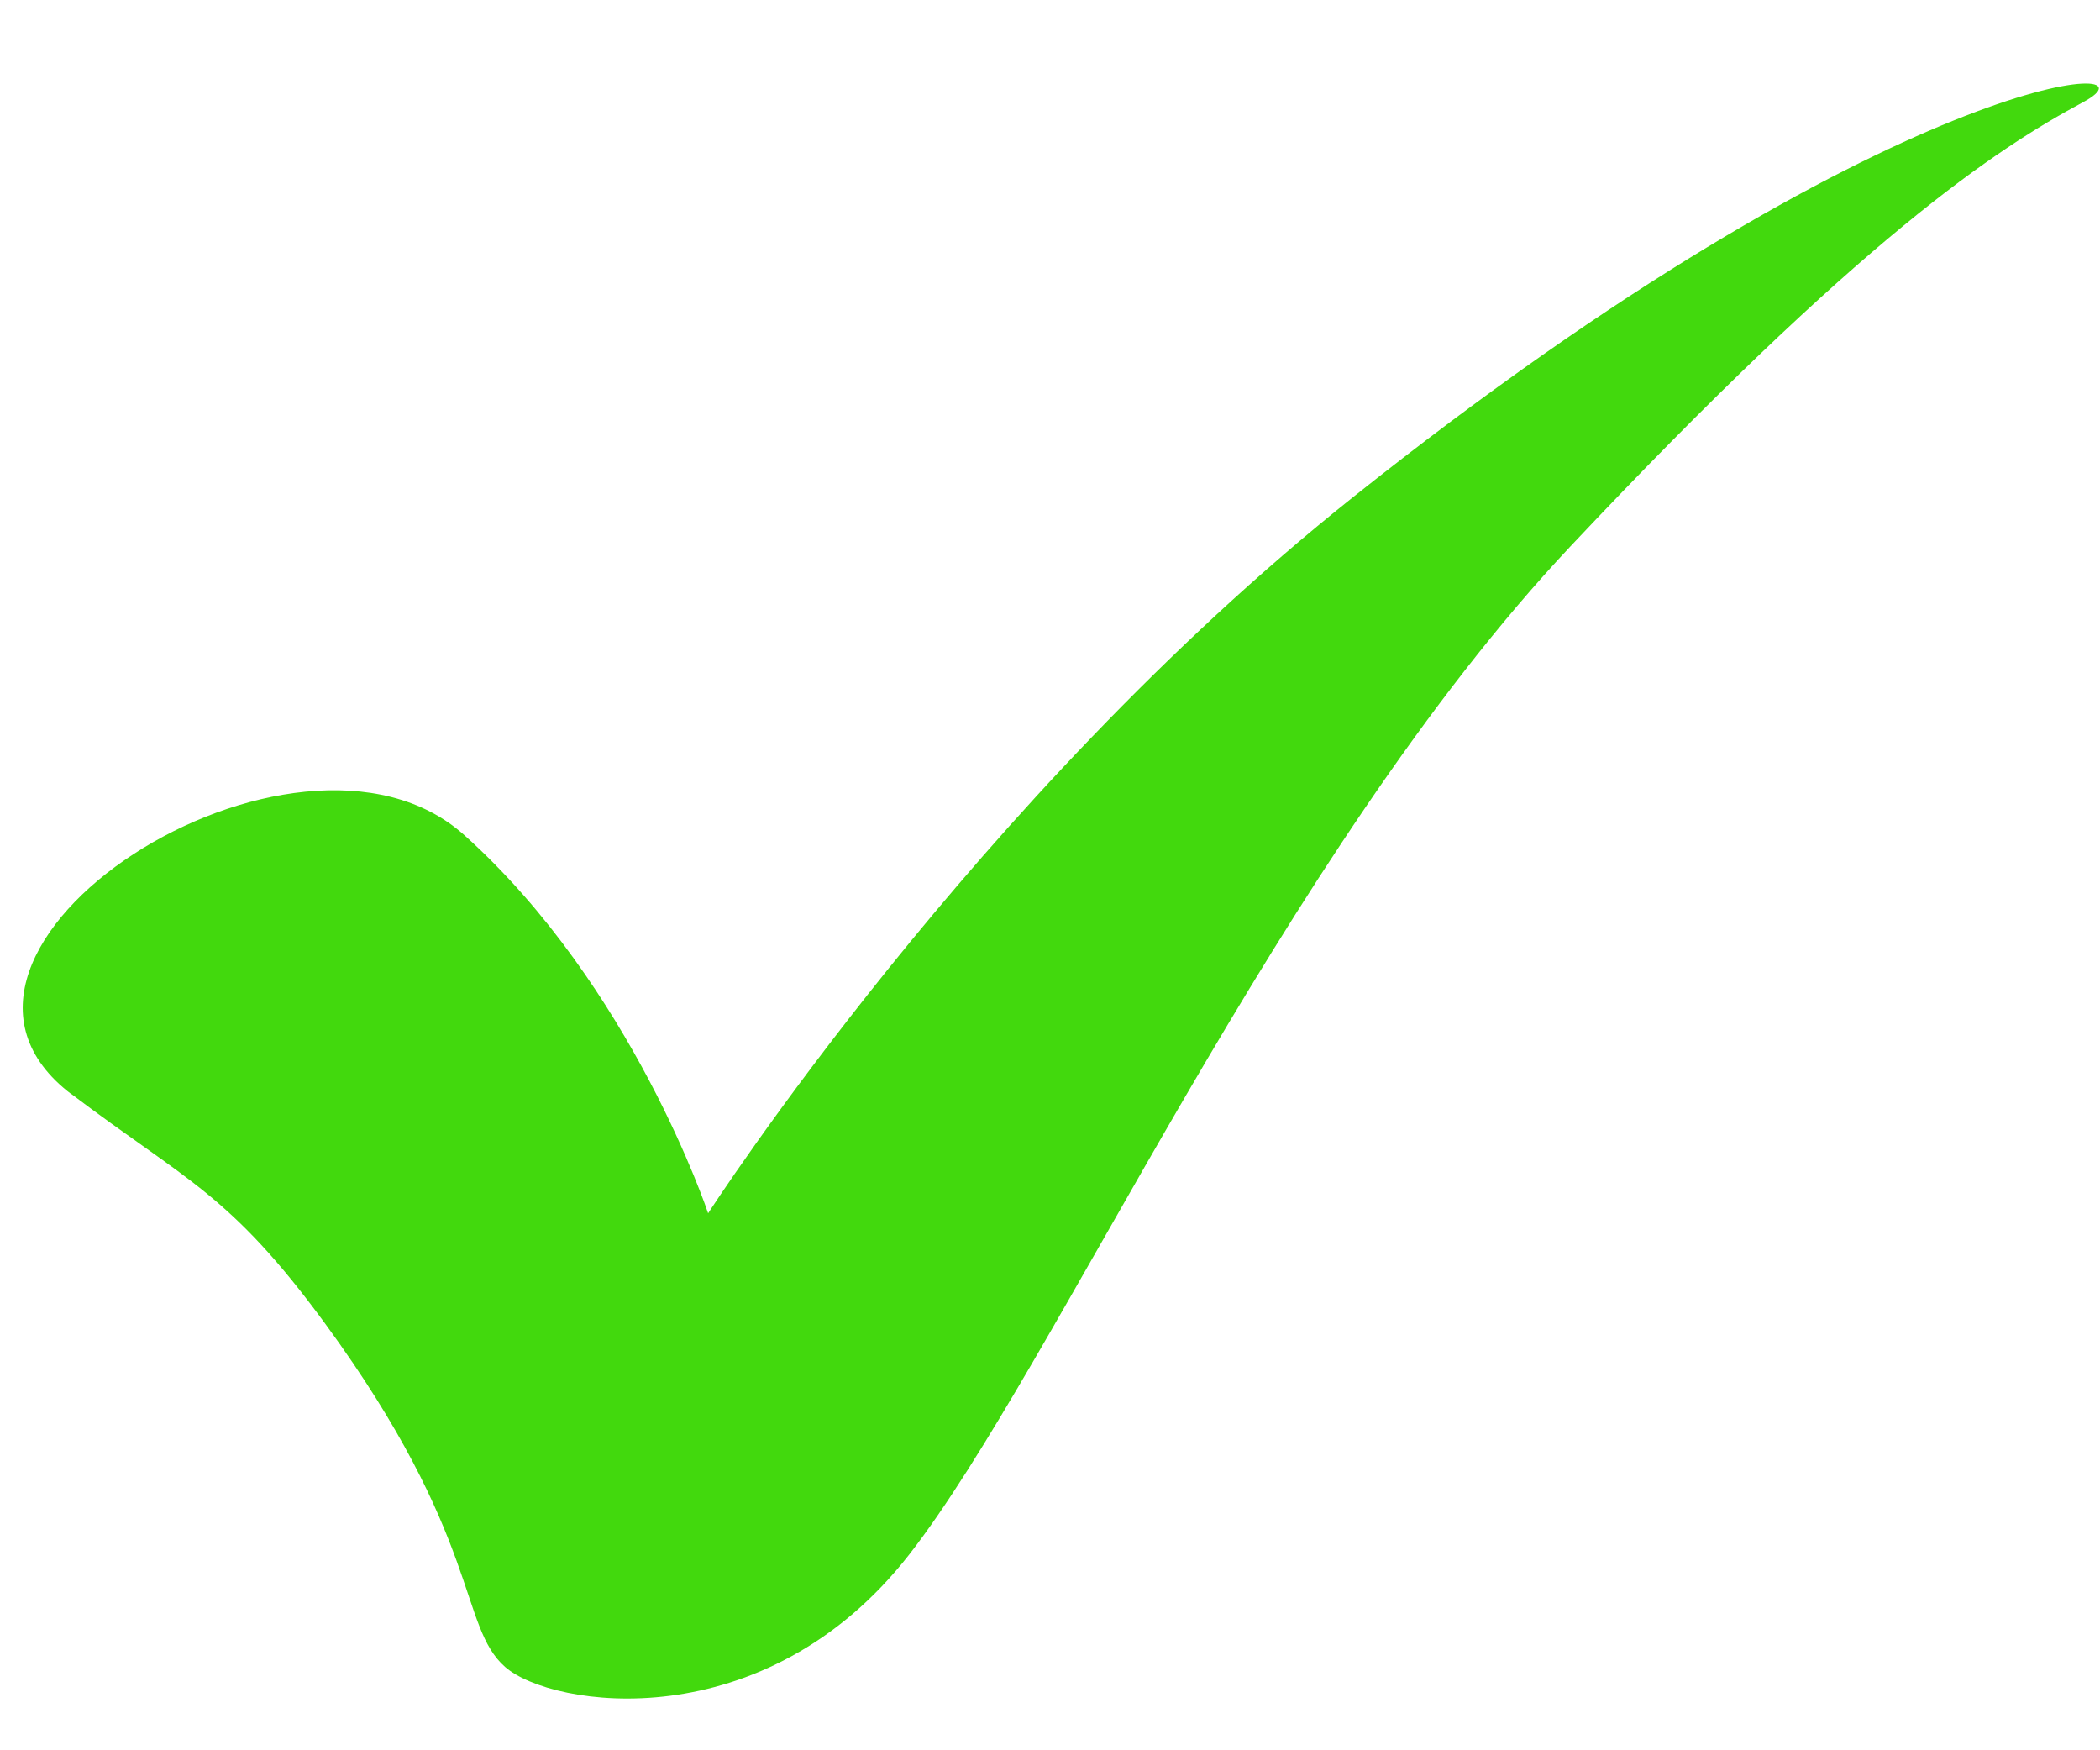 <svg width="24" height="20" viewBox="0 0 24 20" fill="none" xmlns="http://www.w3.org/2000/svg">
<g clip-path="url(#clip0_0_3)">
<path d="M0.817 12.502C2.125 13.492 2.623 13.632 3.717 15.126C5.505 17.571 5.241 18.582 5.773 19.048C6.303 19.513 8.734 19.889 10.392 17.762C12.049 15.635 14.635 9.764 17.949 6.242C21.264 2.72 22.812 1.701 23.806 1.168C24.801 0.637 21.649 0.75 15.453 5.689C11.144 9.123 8.093 13.864 8.093 13.864C8.093 13.864 7.232 11.272 5.309 9.545C3.385 7.816 -1.354 10.858 0.817 12.504V12.502Z" fill="#42D90D"/>
</g>
<defs>
<clipPath id="clip0_0_3">
<rect width="24" height="20" fill="white"/>
</clipPath>
</defs>
</svg>

